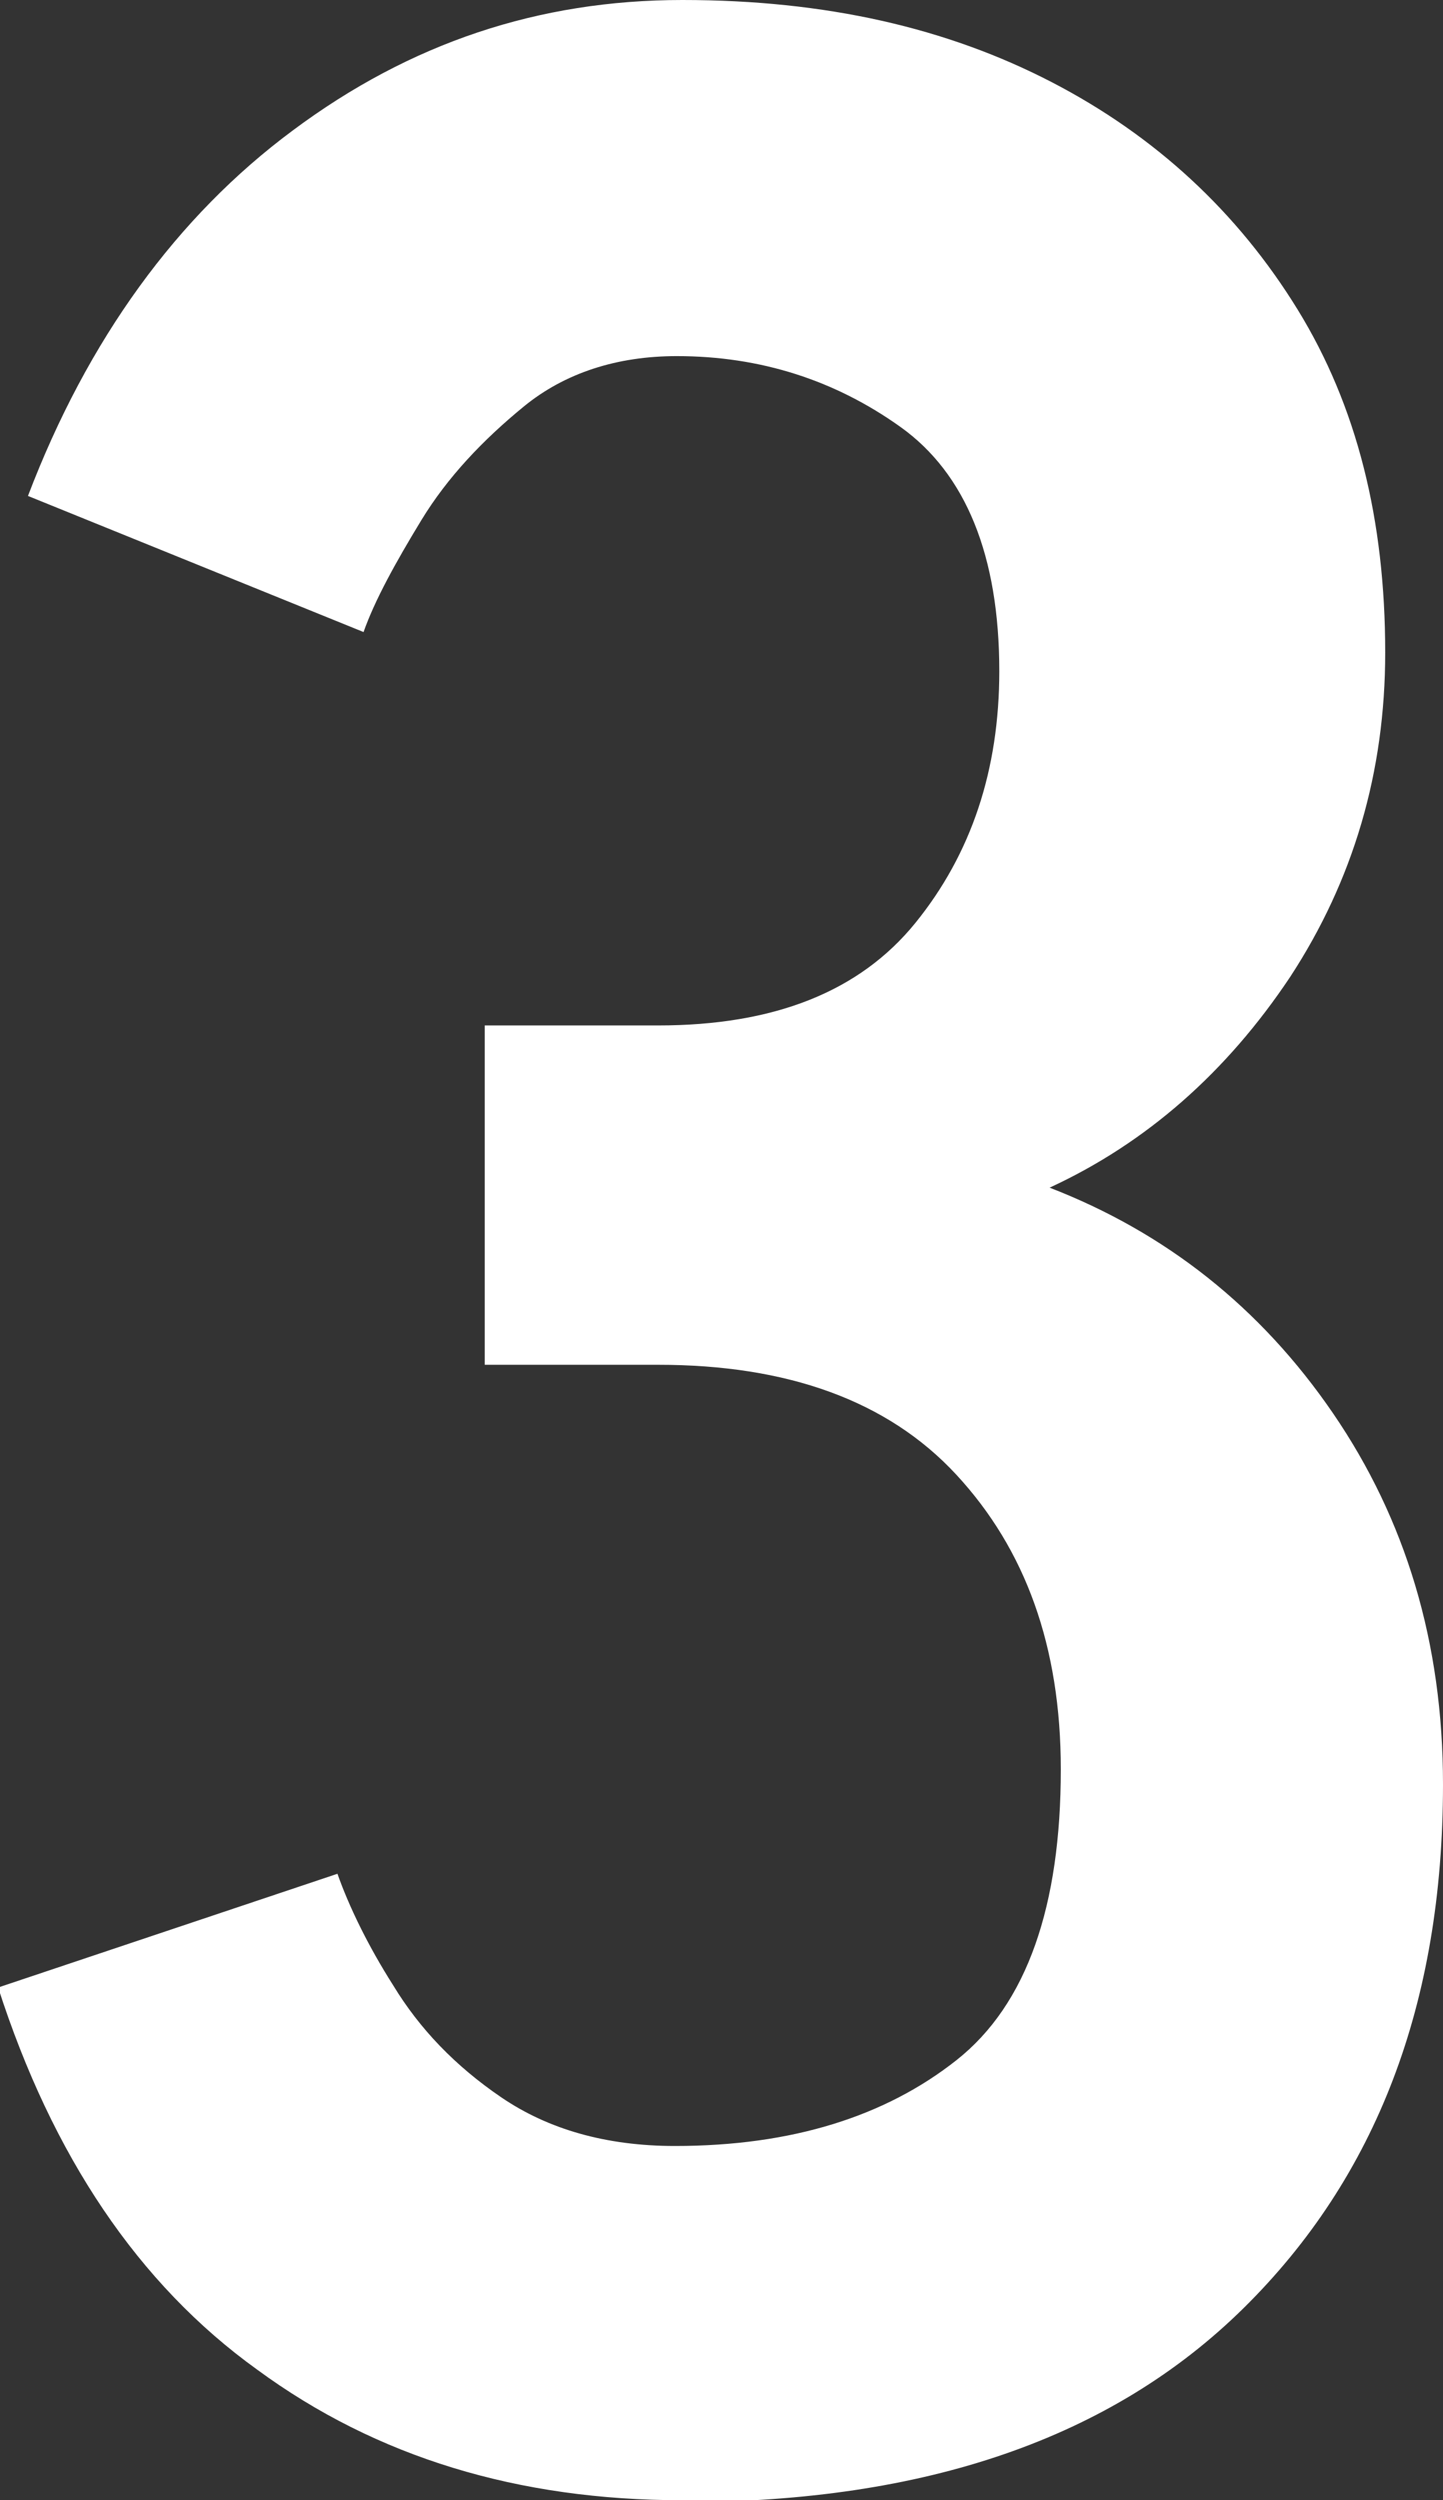 <?xml version="1.0" encoding="UTF-8"?>
<svg id="_レイヤー_2" data-name="レイヤー 2" xmlns="http://www.w3.org/2000/svg" viewBox="0 0 7.74 13.41">
  <rect x="0" y="0" width="7.74" height="13.41" fill="#333333" stroke="none"/>
  <defs>
    <style>
      .cls-1 {
        fill: #fff;
      }
    </style>
  </defs>
  <g id="_レイヤー_1-2" data-name="レイヤー 1">
    <path class="cls-1" d="M3.66,13.41c-.88,0-1.64-.23-2.28-.7-.64-.46-1.1-1.15-1.39-2.05l1.82-.61c.06.17.16.38.3.6.14.23.33.43.58.6.25.17.56.26.93.26.63,0,1.13-.16,1.51-.46s.56-.83.56-1.56c0-.66-.19-1.18-.56-1.58-.37-.4-.91-.59-1.6-.59h-.93v-1.82h.93c.62,0,1.08-.18,1.38-.55.3-.37.45-.82.45-1.35,0-.62-.18-1.06-.53-1.31-.35-.25-.75-.38-1.2-.38-.32,0-.6.09-.82.27-.22.18-.41.38-.55.61s-.25.43-.31.6L.15,2.66c.32-.84.8-1.5,1.42-1.96.63-.47,1.32-.7,2.09-.7s1.42.15,1.98.44c.56.29,1,.7,1.32,1.22.32.52.47,1.13.47,1.84,0,.64-.17,1.22-.51,1.74-.34.51-.77.89-1.29,1.13.62.24,1.13.64,1.52,1.21.39.57.59,1.23.59,1.99,0,1.18-.36,2.11-1.07,2.81s-1.71,1.04-3,1.04Z"/>
  </g>
</svg>